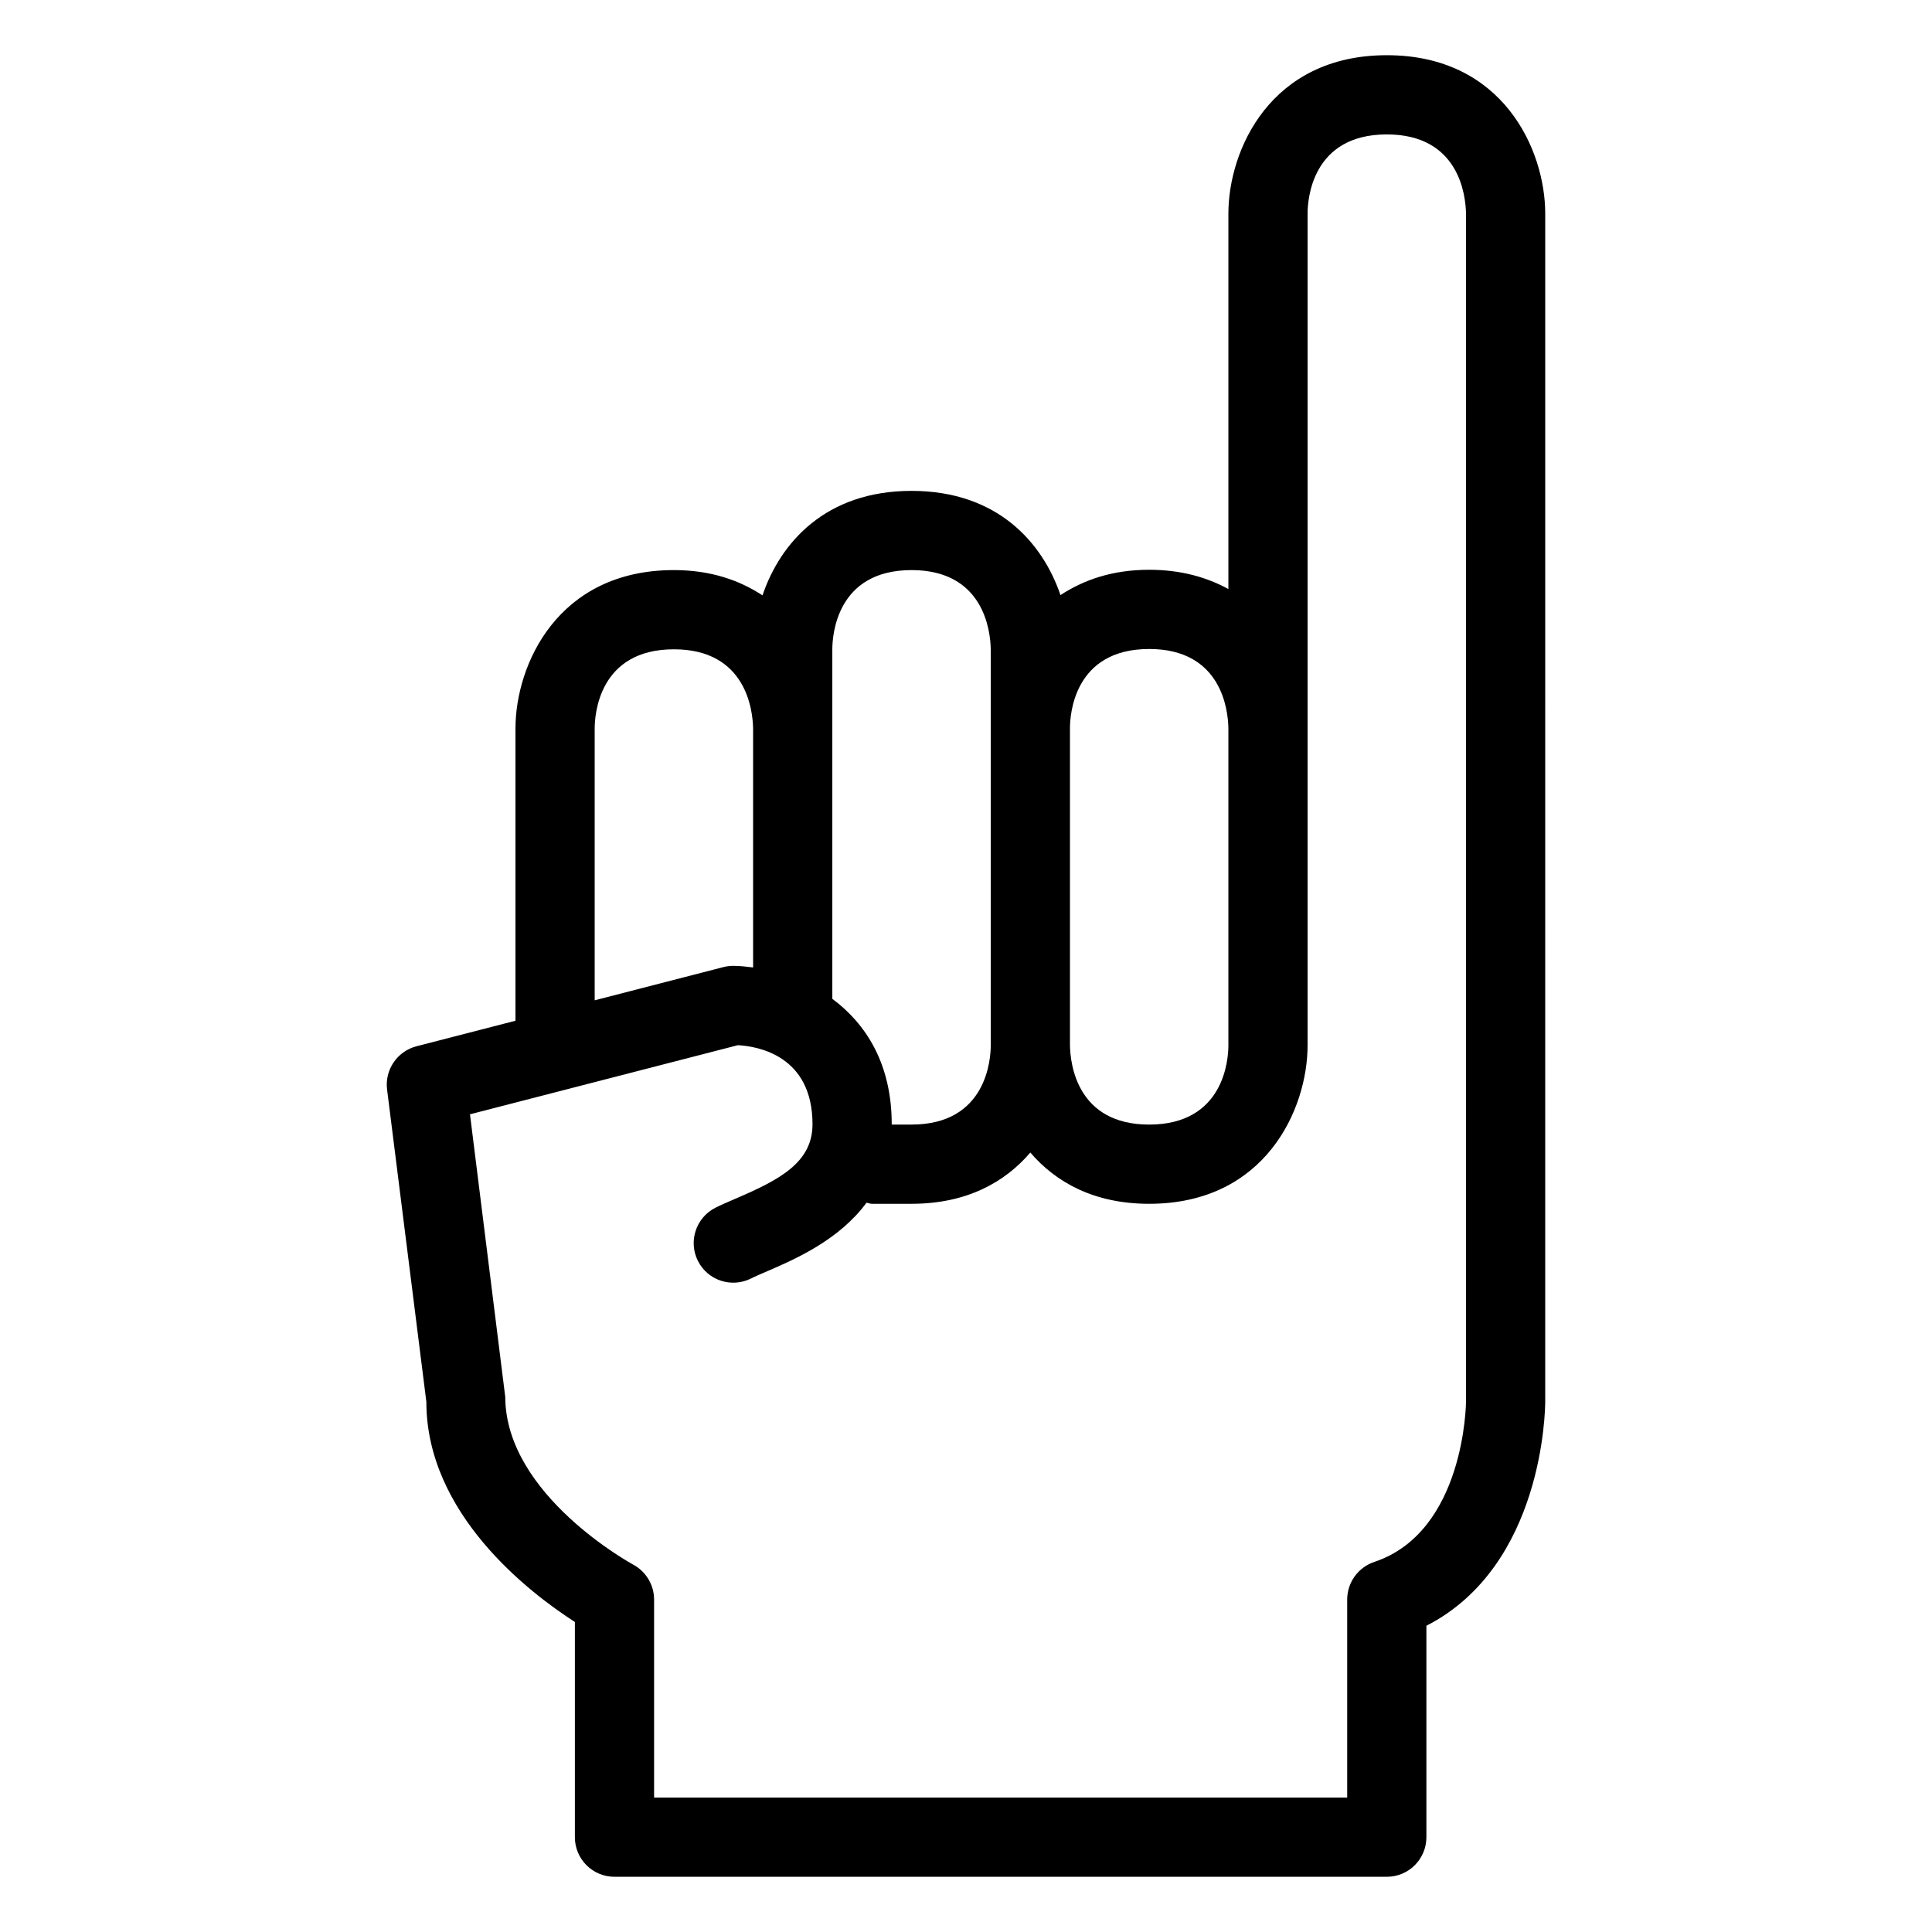 <?xml version="1.0" encoding="UTF-8"?>
<!-- Uploaded to: SVG Repo, www.svgrepo.com, Generator: SVG Repo Mixer Tools -->
<svg fill="#000000" width="800px" height="800px" version="1.1" viewBox="144 144 512 512" xmlns="http://www.w3.org/2000/svg">
 <path d="m511.52 158.63c-30.812 0-41.984 25.113-41.984 41.984v99.488c-5.676-3.098-12.531-5.106-20.992-5.106-9.797 0-17.406 2.707-23.504 6.711-4.754-13.941-16.738-27.621-39.473-27.621-22.77 0-34.762 13.719-39.5 27.688-6.094-3.992-13.695-6.695-23.477-6.695-30.812 0-41.984 25.113-41.984 41.984v77.441l-26.238 6.769c-5.106 1.332-8.445 6.231-7.789 11.461l10.41 82.762c0 29.727 27.285 50.574 39.359 58.344v57.031c0 5.801 4.695 10.496 10.496 10.496h204.67c5.801 0 10.496-4.695 10.496-10.496v-56.027c31.098-15.906 31.488-57.543 31.488-59.43l0.004-314.8c0-16.871-11.172-41.984-41.984-41.984zm-62.977 157.36c19.168 0 20.91 16.125 20.992 20.992v84.051c0 3.504-1.004 20.992-20.992 20.992-19.168 0-20.91-16.133-20.992-20.992v-84.051c0-3.504 1.004-20.992 20.992-20.992zm-83.969 0.082c0-3.504 1.004-20.992 20.992-20.992 19.168 0 20.91 16.125 20.992 20.992v104.96c0 3.504-1.004 20.992-20.992 20.992h-5.258c0-0.031 0.008-0.051 0.008-0.082 0-16.027-6.844-26.648-15.742-33.238zm-62.977 20.992c0-3.504 1.004-20.992 20.992-20.992 19.148 0 20.91 16.102 20.992 21.055v63.258c-1.793-0.227-3.582-0.426-5.246-0.426-0.883 0-1.762 0.113-2.625 0.328l-34.113 8.805zm230.91 178.35c0 0.348-0.285 34.5-24.312 42.516-4.285 1.438-7.176 5.453-7.176 9.965v52.48h-183.68v-52.48c0-3.875-2.152-7.441-5.555-9.266-0.328-0.184-33.805-18.41-33.887-44.422l-9.348-74.906 70.992-18.316c5.188 0.277 19.781 2.695 19.781 20.961 0 10.129-8.734 14.699-20.172 19.617-2.07 0.883-3.957 1.703-5.516 2.481-5.188 2.602-7.277 8.898-4.695 14.082 2.602 5.188 8.875 7.277 14.082 4.695 1.25-0.637 2.766-1.27 4.43-1.988 7.434-3.199 18.941-8.27 26.184-18.102 0.488 0.07 0.922 0.289 1.43 0.289h10.496c14.695 0 24.809-5.781 31.488-13.586 6.68 7.805 16.793 13.586 31.488 13.586 30.812 0 41.984-25.113 41.984-41.984v-220.42c0-3.504 1.004-20.992 20.992-20.992 19.168 0 20.91 16.125 20.992 20.992z"/>
</svg>